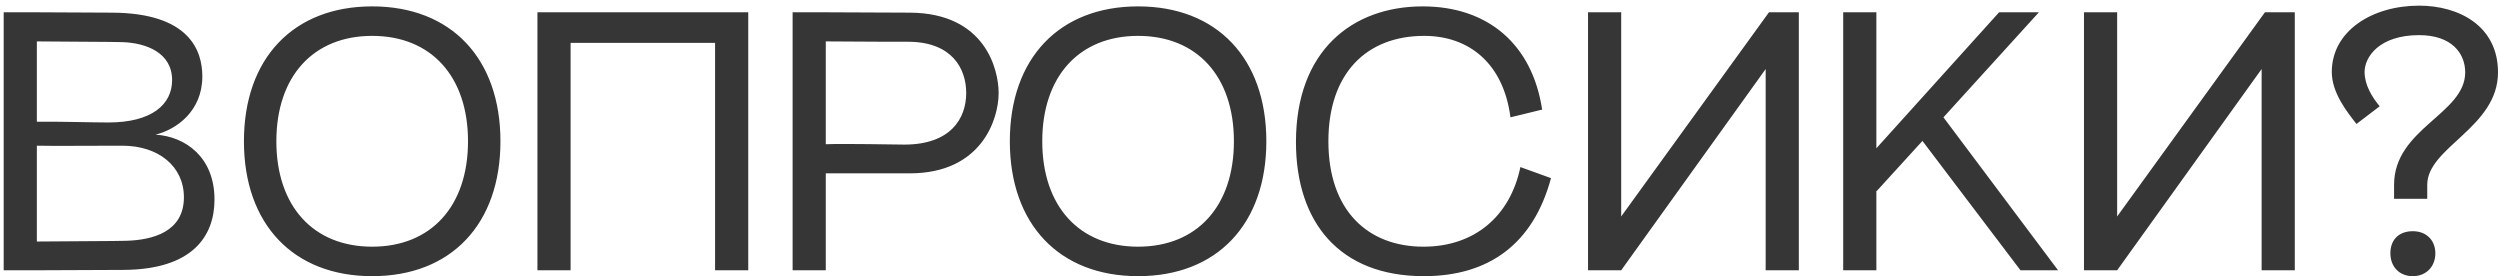 <?xml version="1.0" encoding="UTF-8"?> <svg xmlns="http://www.w3.org/2000/svg" width="407" height="45" viewBox="0 0 407 45" fill="none"><path d="M0.6 2H6L18.24 2.06C30.9 2.12 32.94 8.3 32.94 12.44C32.94 18.08 28.74 21.08 25.32 21.92C30.18 22.22 34.92 25.58 34.92 32.48C34.92 38.36 31.44 43.88 20.1 43.94L6 44H0.6V2ZM6 39.32C11.64 39.26 18.84 39.26 20.52 39.2C24.84 39.08 29.94 37.76 29.94 32.12C29.94 27.08 25.8 23.72 19.92 23.72C14.7 23.72 8.58 23.78 6 23.72V39.32ZM6 19.82C8.82 19.76 15.3 19.94 17.64 19.94C24.72 19.94 28.02 17 28.02 13.04C28.02 8.6 23.82 6.98 19.92 6.86C18.36 6.8 11.04 6.8 6 6.74V19.82ZM60.593 44.96C47.752 44.96 39.712 36.5 39.712 23C39.712 9.5 47.752 1.04 60.593 1.04C73.433 1.04 81.472 9.5 81.472 23C81.472 36.5 73.433 44.96 60.593 44.96ZM44.992 23C44.992 33.56 50.992 40.16 60.593 40.16C70.192 40.16 76.192 33.56 76.192 23C76.192 12.44 70.192 5.84 60.593 5.84C50.992 5.84 44.992 12.44 44.992 23ZM87.495 2H121.815V44H116.415V6.98H92.894V44H87.495V2ZM129.038 2H134.438L148.118 2.06C160.478 2.12 162.578 11.42 162.578 15.14C162.578 19.4 159.818 28.22 148.118 28.22H134.438V44H129.038V2ZM134.438 23.48C137.618 23.36 145.718 23.54 147.218 23.54C154.718 23.54 157.298 19.34 157.298 15.14C157.298 11.12 154.958 6.92 148.118 6.8C147.998 6.8 140.078 6.8 134.438 6.74V23.48ZM185.28 44.96C172.44 44.96 164.4 36.5 164.4 23C164.4 9.5 172.44 1.04 185.28 1.04C198.12 1.04 206.16 9.5 206.16 23C206.16 36.5 198.12 44.96 185.28 44.96ZM169.68 23C169.68 33.56 175.68 40.16 185.28 40.16C194.88 40.16 200.88 33.56 200.88 23C200.88 12.44 194.88 5.84 185.28 5.84C175.68 5.84 169.68 12.44 169.68 23ZM245.902 19.1C244.762 10.28 239.122 5.84 231.862 5.84C222.502 5.84 216.262 11.9 216.262 23C216.262 34.34 222.742 40.16 231.742 40.16C240.022 40.16 245.842 35.24 247.522 27.2L252.502 29C249.622 39.68 242.422 44.96 231.802 44.96C218.062 44.96 210.982 36.2 210.982 23.12C210.982 8.3 220.102 1.04 231.622 1.04C242.182 1.04 249.442 7.16 251.062 17.84L245.902 19.1ZM292.85 2V44H287.45V11.24L263.93 44H258.53V2H263.93V35.24L287.99 2H292.85ZM300.073 2H305.473V24.14L325.453 2H331.933L316.393 19.1L335.053 44H328.933L312.973 22.94L305.533 31.1L305.473 31.04V44H300.073V2ZM373.592 2V44H368.192V11.24L344.672 44H339.272V2H344.672V35.24L368.732 2H373.592ZM392.815 44.96C390.595 44.96 389.155 43.4 389.155 41.24C389.155 38.96 390.595 37.64 392.815 37.64C395.035 37.64 396.475 39.14 396.475 41.24C396.475 43.46 394.915 44.96 392.815 44.96ZM379.615 11.72C379.615 5.06 386.155 0.92 393.835 0.92C400.315 0.92 406.675 4.22 406.675 11.78C406.675 20.78 395.155 23.96 395.155 30.08V32.36H389.755V30.08C389.755 20.9 401.335 18.56 401.335 11.78C401.335 8.72 399.175 5.72 393.835 5.72C387.355 5.72 384.955 9.26 384.955 11.72C384.955 13.82 386.155 15.8 387.415 17.3L383.635 20.18C382.135 18.26 379.615 15.14 379.615 11.72Z" fill="#363636"></path></svg> 